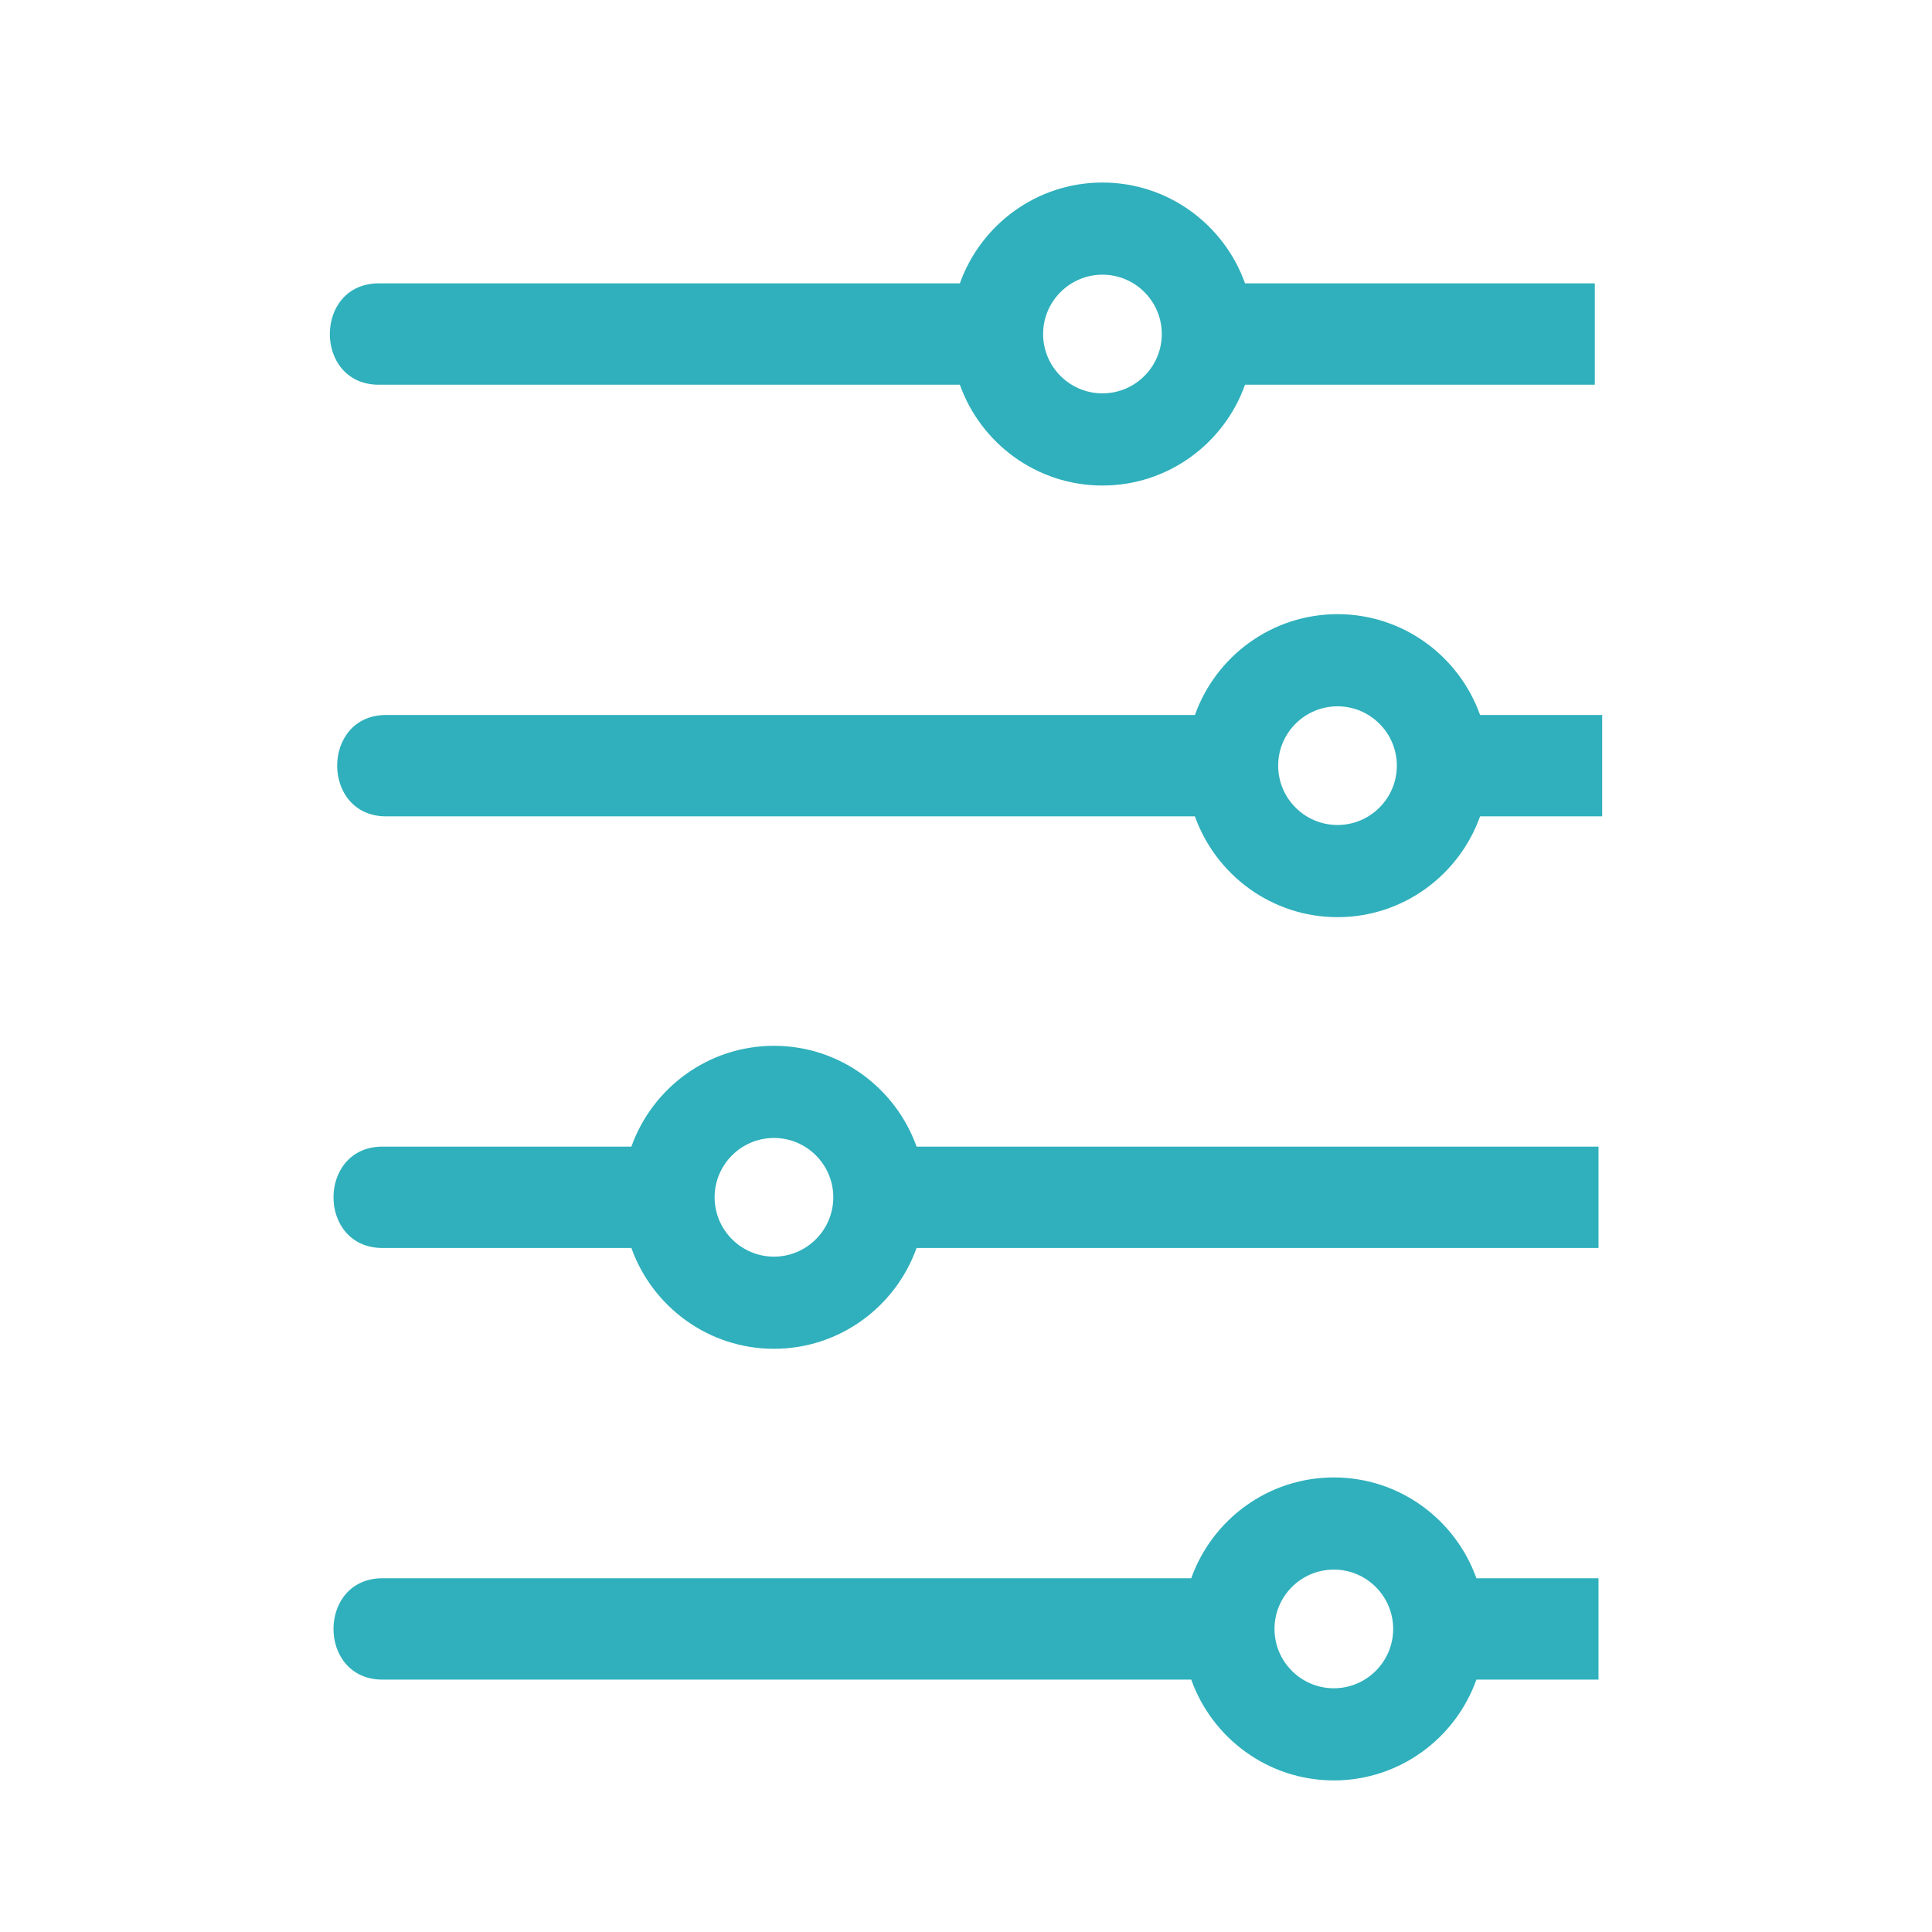 <?xml version="1.0" encoding="utf-8"?>
<!-- Generator: Adobe Illustrator 16.0.0, SVG Export Plug-In . SVG Version: 6.00 Build 0)  -->
<!DOCTYPE svg PUBLIC "-//W3C//DTD SVG 1.1//EN" "http://www.w3.org/Graphics/SVG/1.1/DTD/svg11.dtd">
<svg version="1.1" id="Layer_1" xmlns="http://www.w3.org/2000/svg" xmlns:xlink="http://www.w3.org/1999/xlink" x="0px" y="0px"
	 width="141.73px" height="141.73px" viewBox="0 0 141.73 141.73" enable-background="new 0 0 141.73 141.73" xml:space="preserve">
<g>
	<path fill="#2FB0BC" d="M110.792,20.787c-3.77,0-10.889,0-19.457,0c-1.533-4.303-5.637-7.396-10.459-7.396
		s-8.926,3.093-10.461,7.396c-19.207,0-38.439,0-42.623,0c-4.795,0-4.795,7.436,0,7.436c4.184,0,23.416,0,42.623,0
		c1.535,4.303,5.639,7.395,10.461,7.395s8.926-3.092,10.459-7.395c8.568,0,15.688,0,19.457,0c0.877,0,1.588,0,2.078,0h4.125v-7.436
		h-4.125C112.38,20.787,111.669,20.787,110.792,20.787z M80.876,28.857c-2.4,0-4.354-1.953-4.354-4.354
		c0-2.398,1.953-4.352,4.354-4.352s4.352,1.953,4.352,4.352C85.228,26.904,83.276,28.857,80.876,28.857z"/>
	<path fill="#2FB0BC" d="M111.33,52.451c-0.678,0-1.611,0-2.753,0c-1.534-4.303-5.636-7.396-10.458-7.396
		c-4.823,0-8.927,3.093-10.461,7.396c-22.814,0-53.808,0-59.328,0c-4.795,0-4.795,7.436,0,7.436c5.521,0,36.514,0,59.328,0
		c1.534,4.301,5.638,7.395,10.461,7.395c4.822,0,8.924-3.094,10.458-7.395c1.142,0,2.075,0,2.753,0c0.163,0,0.317,0,0.451,0h5.753
		v-7.436h-5.753C111.647,52.451,111.493,52.451,111.33,52.451z M98.119,60.521c-2.4,0-4.354-1.953-4.354-4.354
		c0-2.398,1.953-4.352,4.354-4.352c2.398,0,4.352,1.953,4.352,4.352C102.471,58.568,100.518,60.521,98.119,60.521z"/>
	<path fill="#2FB0BC" d="M111.061,84.115c-6.29,0-25.416,0-43.823,0c-1.534-4.303-5.638-7.395-10.46-7.395s-8.926,3.092-10.46,7.395
		c-8.979,0-15.927,0-18.257,0c-4.795,0-4.795,7.436,0,7.436c2.33,0,9.277,0,18.257,0c1.534,4.301,5.638,7.395,10.46,7.395
		s8.926-3.094,10.46-7.395c18.407,0,37.534,0,43.823,0c0.522,0,0.967,0,1.305,0h4.899v-7.436h-4.899
		C112.027,84.115,111.583,84.115,111.061,84.115z M56.777,92.186c-2.399,0-4.353-1.953-4.353-4.354c0-2.398,1.953-4.352,4.353-4.352
		c2.4,0,4.353,1.953,4.353,4.352C61.13,90.232,59.178,92.186,56.777,92.186z"/>
	<path fill="#2FB0BC" d="M111.061,115.779c-0.678,0-1.611,0-2.753,0c-1.534-4.303-5.636-7.395-10.458-7.395
		c-4.823,0-8.927,3.092-10.461,7.395c-22.814,0-53.808,0-59.328,0c-4.795,0-4.795,7.436,0,7.436c5.521,0,36.514,0,59.328,0
		c1.534,4.301,5.638,7.395,10.461,7.395c4.822,0,8.924-3.094,10.458-7.395c1.142,0,2.075,0,2.753,0c0.163,0,0.317,0,0.451,0h5.753
		v-7.436h-5.753C111.378,115.779,111.224,115.779,111.061,115.779z M97.85,123.85c-2.4,0-4.354-1.953-4.354-4.354
		c0-2.398,1.953-4.352,4.354-4.352c2.398,0,4.352,1.953,4.352,4.352C102.201,121.896,100.248,123.85,97.85,123.85z"/>
</g>
</svg>
